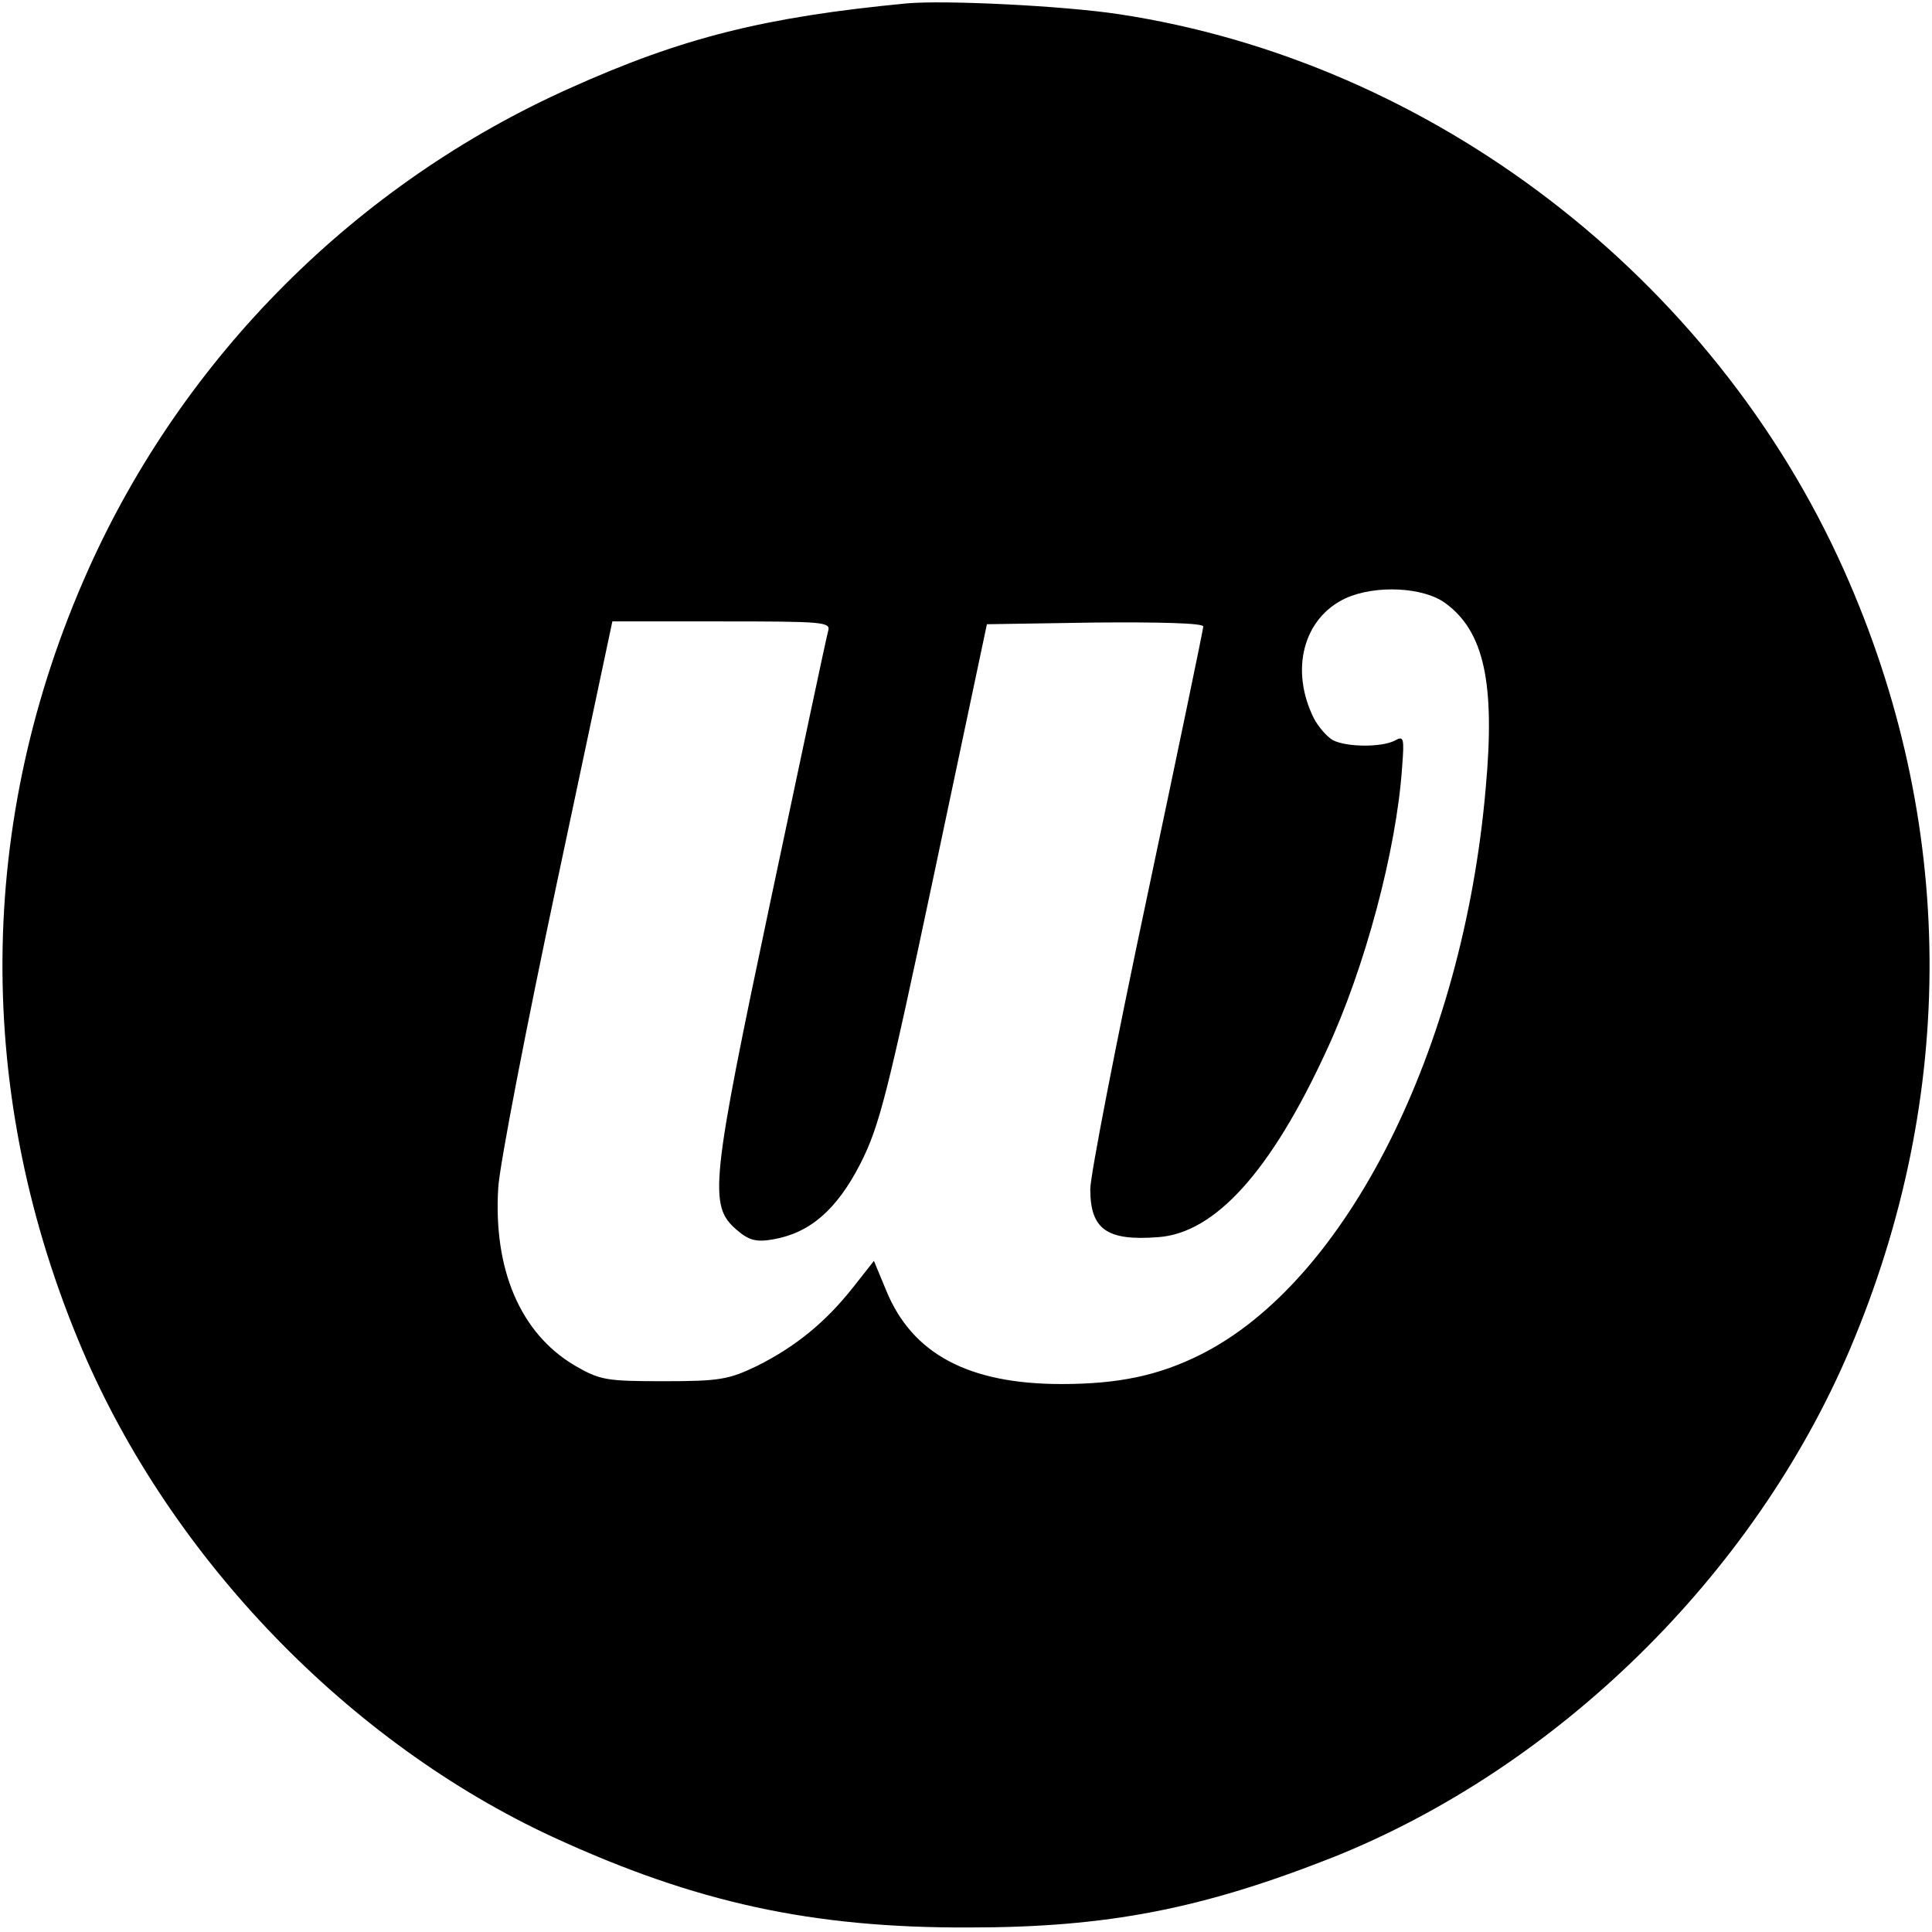 <?xml version="1.0" standalone="no"?>
<!DOCTYPE svg PUBLIC "-//W3C//DTD SVG 20010904//EN"
 "http://www.w3.org/TR/2001/REC-SVG-20010904/DTD/svg10.dtd">
<svg version="1.0" xmlns="http://www.w3.org/2000/svg"
 width="342pt" height="342pt" viewBox="0 0 342 342"
 preserveAspectRatio="xMidYMid meet">
<g transform="translate(0,342) scale(0.1,-0.1)"
fill="#000000" stroke="none">
<path d="M1605 3414 c-250 -24 -396 -60 -596 -150 -378 -169 -684 -475 -853
-853 -199 -445 -202 -930 -10 -1381 158 -370 472 -695 833 -862 252 -116 458
-161 736 -160 246 0 413 33 644 124 398 159 745 499 915 898 192 451 189 936
-10 1381 -232 519 -729 900 -1284 984 -100 15 -308 25 -375 19z m954 -1062
c68 -50 88 -141 71 -327 -40 -463 -247 -874 -505 -1003 -74 -37 -145 -52 -246
-52 -164 0 -264 53 -310 165 l-22 53 -37 -47 c-49 -62 -102 -105 -170 -139
-50 -24 -66 -27 -165 -27 -103 0 -113 2 -158 28 -96 57 -144 170 -135 315 3
43 50 286 104 540 l98 462 194 0 c179 0 193 -1 188 -17 -3 -10 -48 -223 -101
-473 -107 -506 -111 -544 -61 -587 22 -19 35 -22 64 -17 65 11 113 52 155 134
34 67 48 123 131 515 l93 440 191 3 c115 1 192 -1 192 -7 0 -5 -45 -221 -100
-481 -55 -259 -100 -491 -100 -515 0 -71 29 -92 120 -85 101 7 200 117 298
330 68 146 124 355 134 502 4 52 3 56 -13 47 -23 -12 -85 -12 -110 1 -10 6
-25 23 -33 38 -43 86 -19 178 56 213 53 24 138 20 177 -9z"/>
</g>
</svg>
